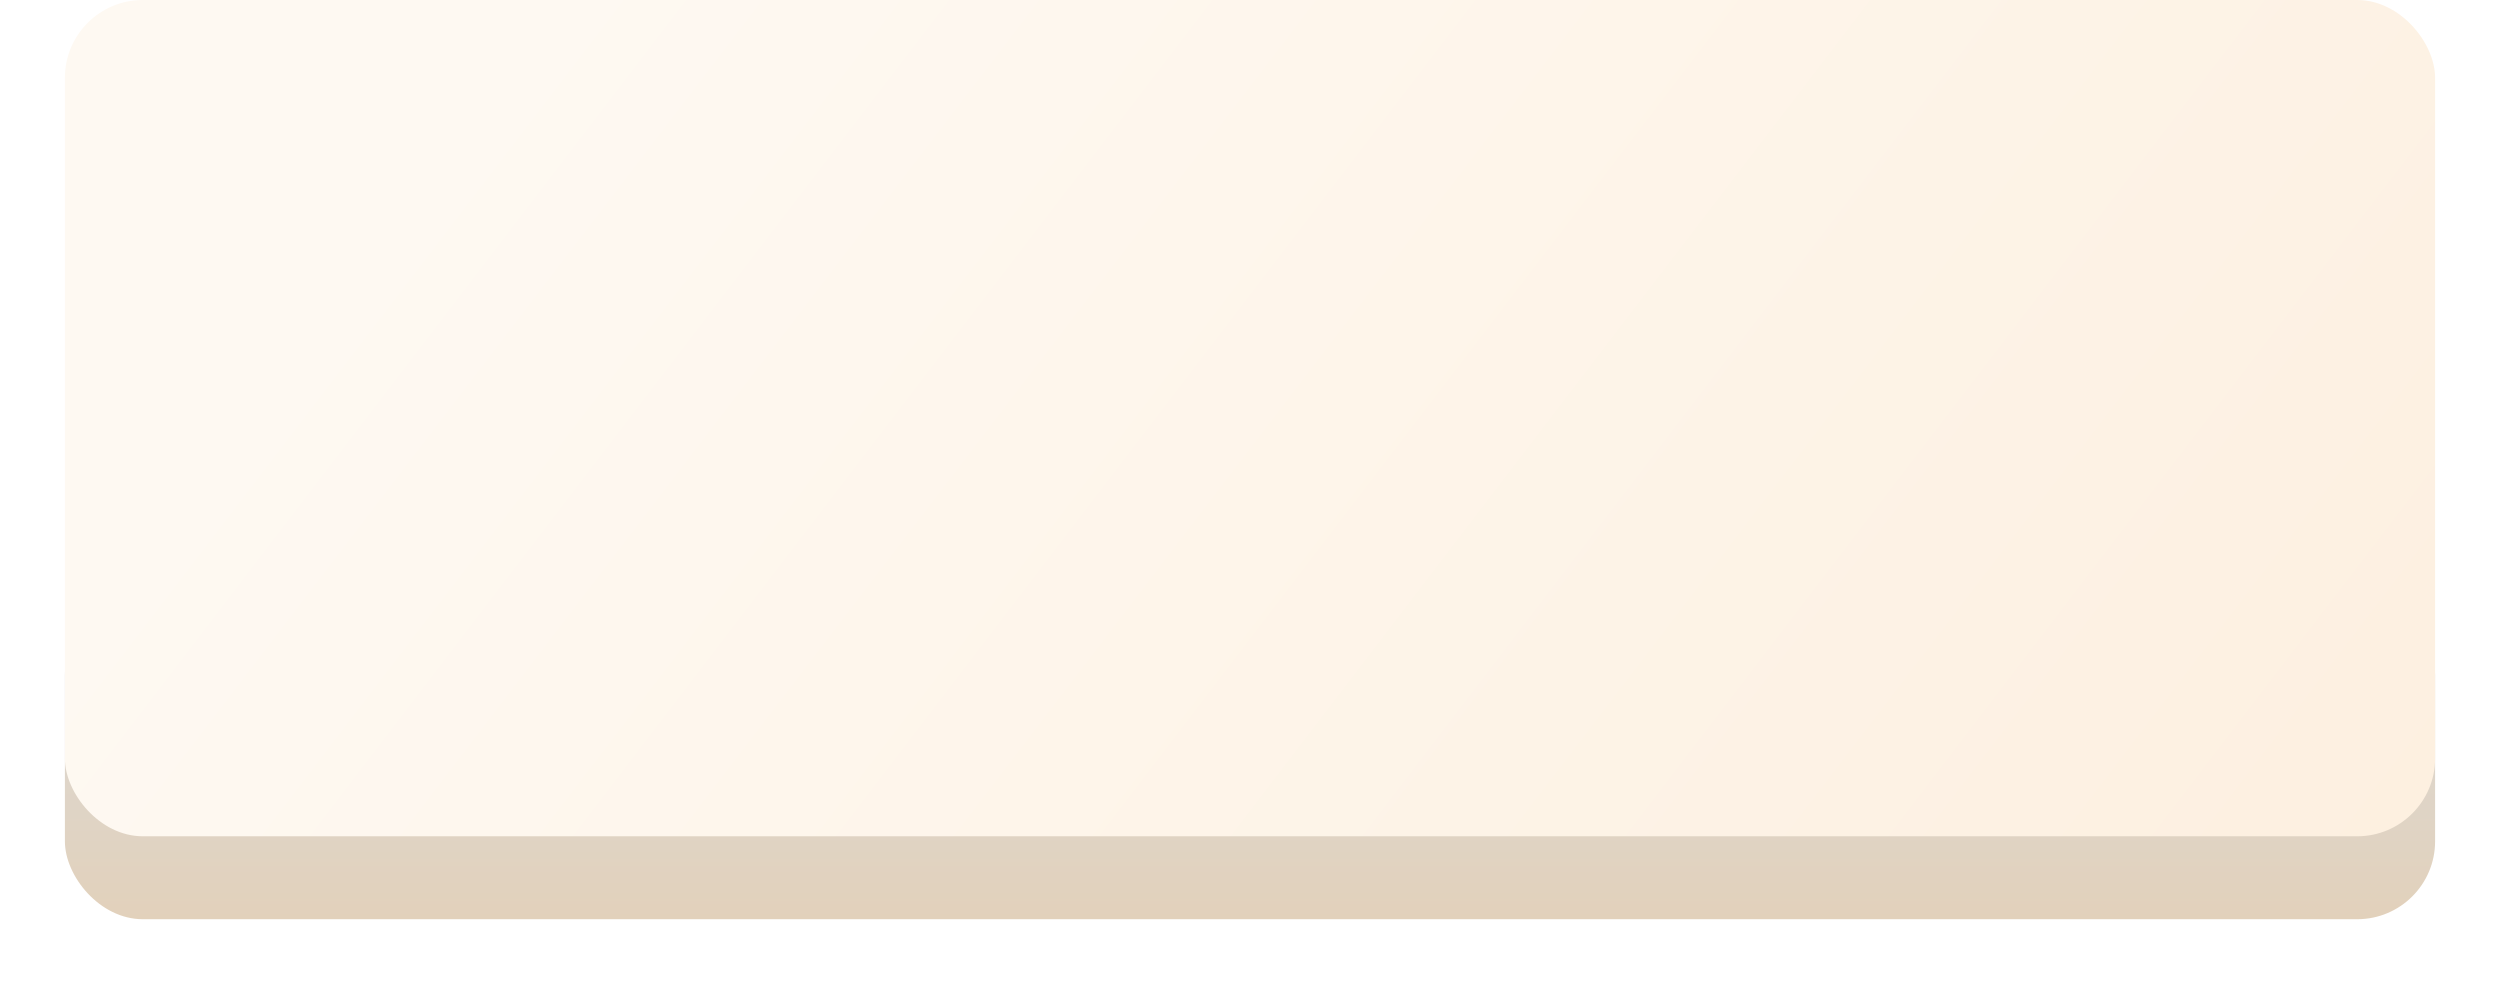 <?xml version="1.0" encoding="UTF-8"?> <svg xmlns="http://www.w3.org/2000/svg" width="963" height="379" viewBox="0 0 963 379" fill="none"> <g filter="url(#filter0_d_460_1581)"> <rect x="25" y="203.008" width="913" height="123.991" rx="30" fill="url(#paint0_linear_460_1581)"></rect> </g> <rect x="25" width="913" height="322.135" rx="30" fill="url(#paint1_linear_460_1581)"></rect> <defs> <filter id="filter0_d_460_1581" x="0.927" y="203.008" width="961.146" height="175.148" filterUnits="userSpaceOnUse" color-interpolation-filters="sRGB"> <feFlood flood-opacity="0" result="BackgroundImageFix"></feFlood> <feColorMatrix in="SourceAlpha" type="matrix" values="0 0 0 0 0 0 0 0 0 0 0 0 0 0 0 0 0 0 127 0" result="hardAlpha"></feColorMatrix> <feMorphology radius="21.064" operator="erode" in="SourceAlpha" result="effect1_dropShadow_460_1581"></feMorphology> <feOffset dy="27.082"></feOffset> <feGaussianBlur stdDeviation="22.569"></feGaussianBlur> <feComposite in2="hardAlpha" operator="out"></feComposite> <feColorMatrix type="matrix" values="0 0 0 0 0.785 0 0 0 0 0.686 0 0 0 0 0.628 0 0 0 1 0"></feColorMatrix> <feBlend mode="normal" in2="BackgroundImageFix" result="effect1_dropShadow_460_1581"></feBlend> <feBlend mode="normal" in="SourceGraphic" in2="effect1_dropShadow_460_1581" result="shape"></feBlend> </filter> <linearGradient id="paint0_linear_460_1581" x1="481.5" y1="203.008" x2="481.5" y2="326.999" gradientUnits="userSpaceOnUse"> <stop stop-color="#FFEDED"></stop> <stop offset="0" stop-color="#DADADA"></stop> <stop offset="1" stop-color="#E2D1BB"></stop> </linearGradient> <linearGradient id="paint1_linear_460_1581" x1="179.582" y1="44.55" x2="818.933" y2="533.613" gradientUnits="userSpaceOnUse"> <stop stop-color="#FEF9F2"></stop> <stop offset="1" stop-color="#FDEFDF"></stop> </linearGradient> </defs> </svg> 
